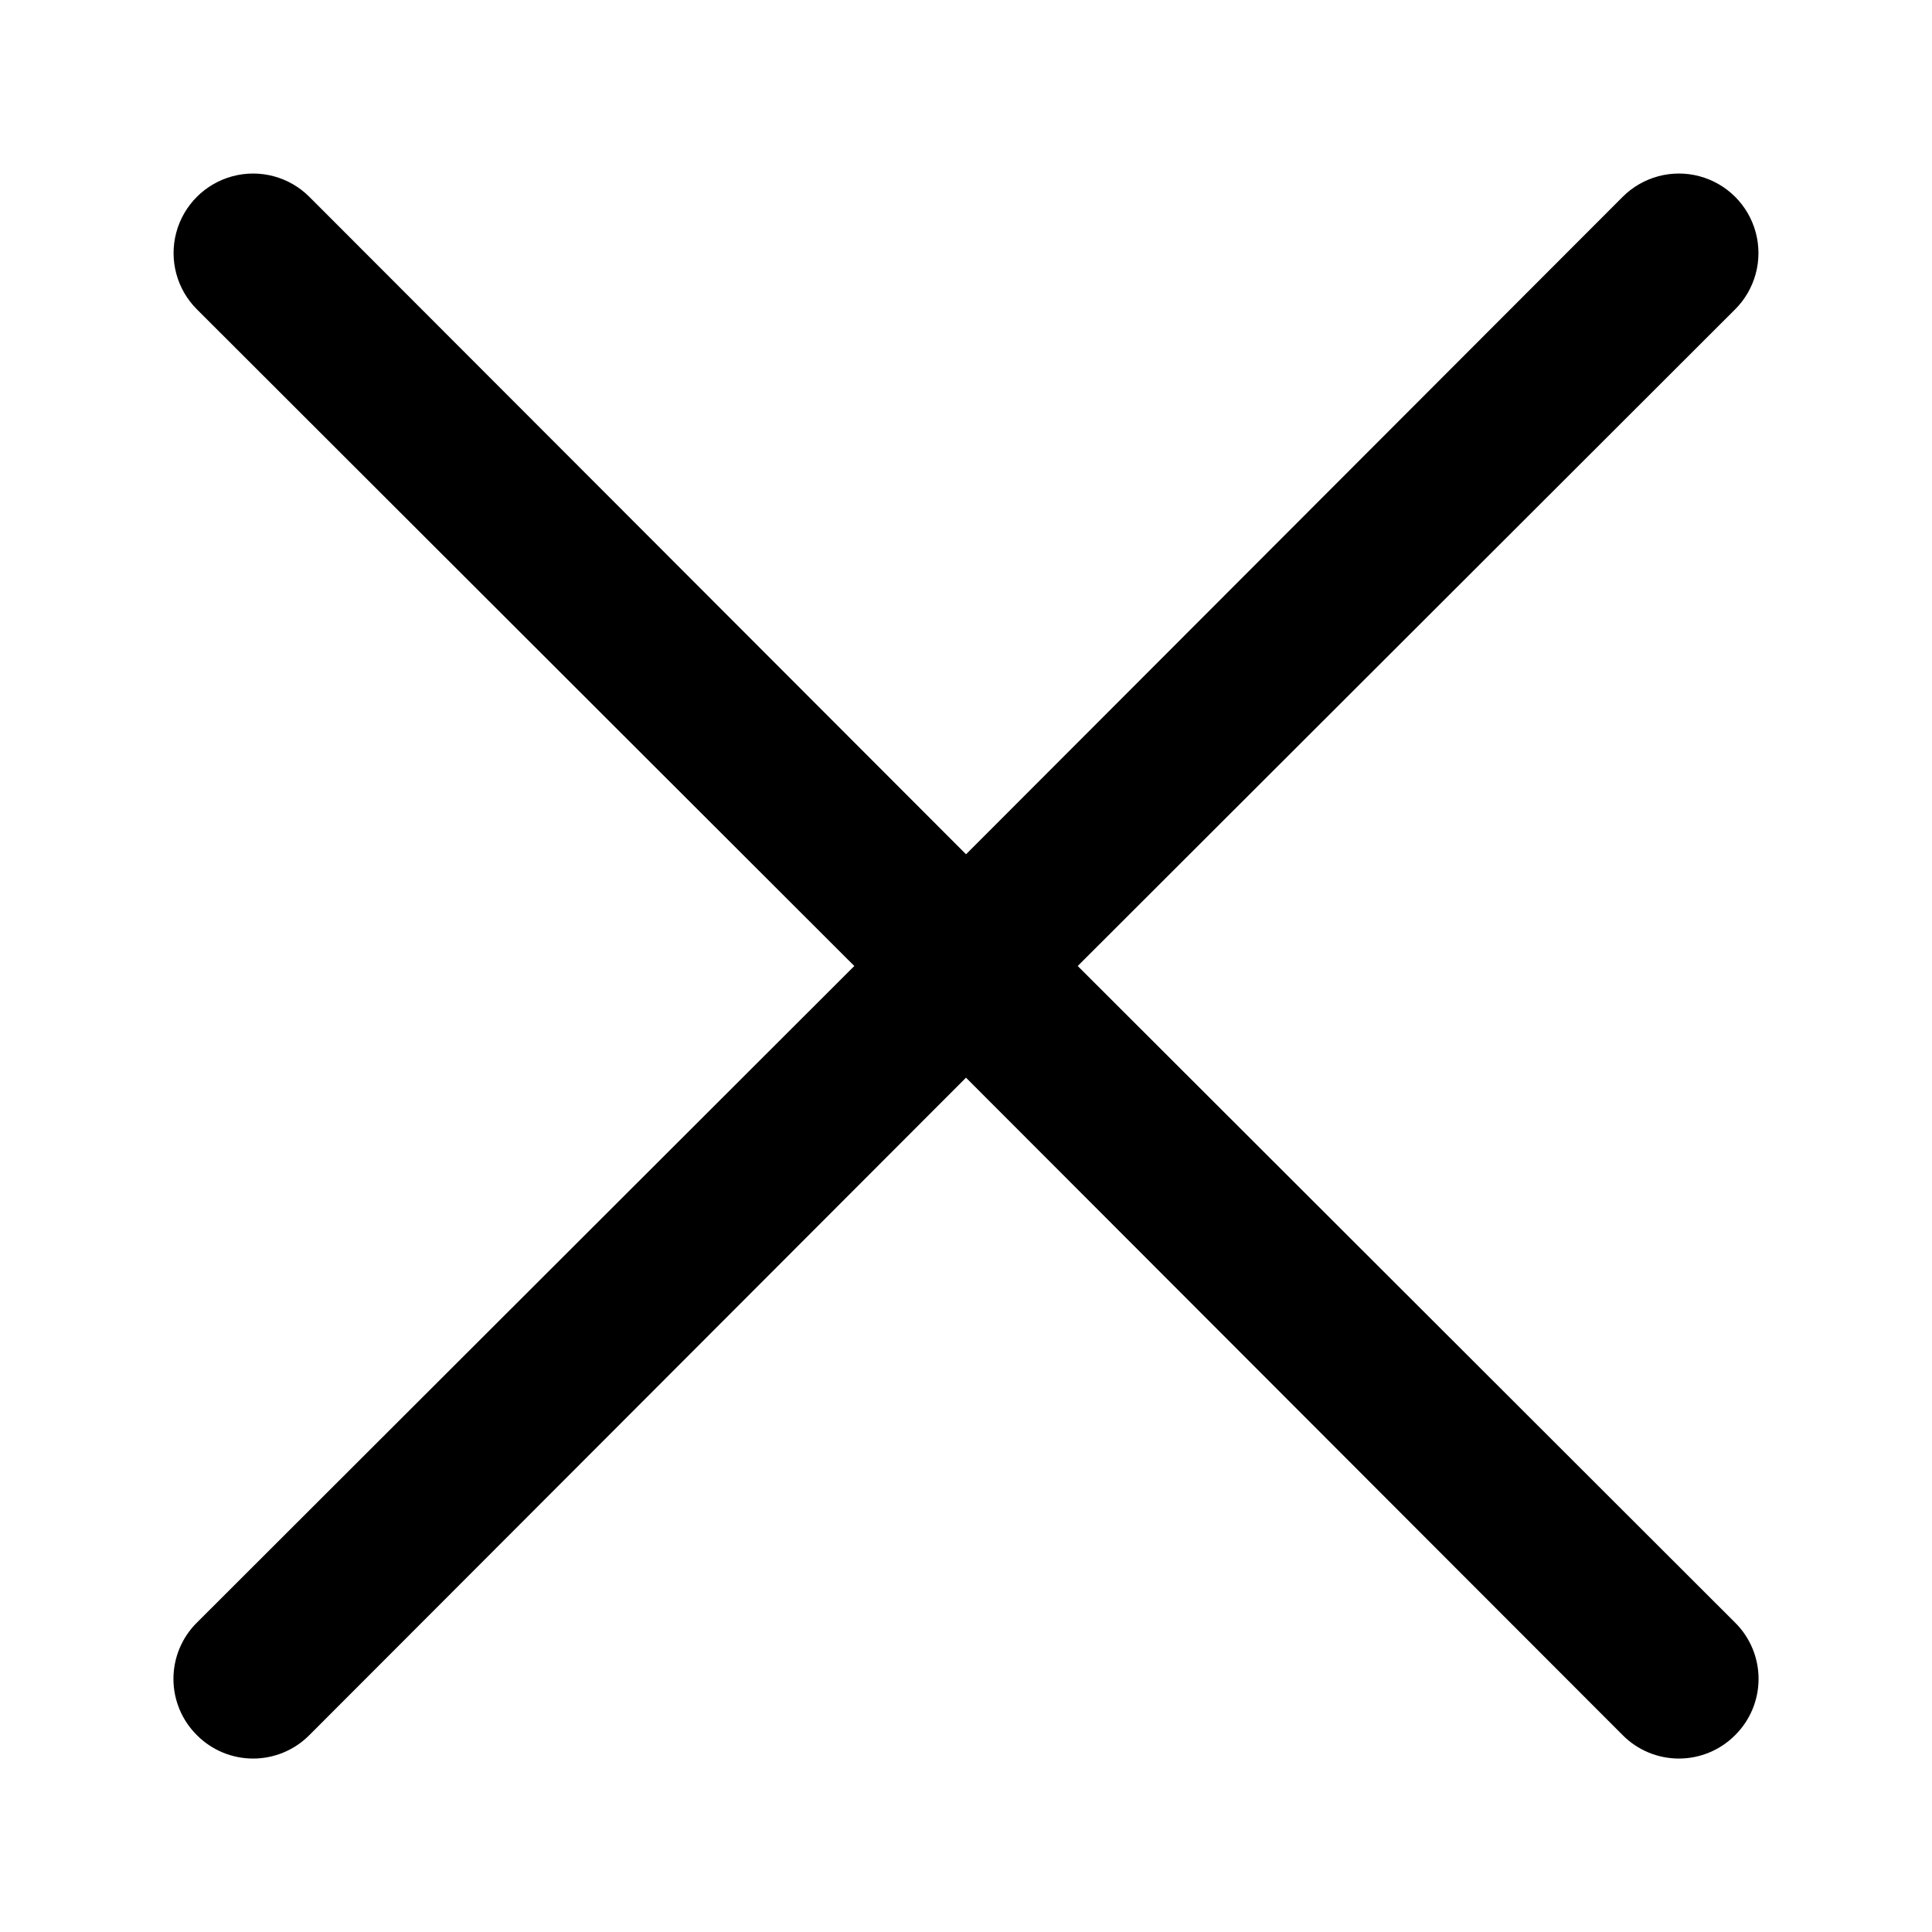 <?xml version="1.0" encoding="UTF-8"?>
<!-- Uploaded to: ICON Repo, www.svgrepo.com, Generator: ICON Repo Mixer Tools -->
<svg fill="#000000" width="800px" height="800px" version="1.1" viewBox="144 144 512 512" xmlns="http://www.w3.org/2000/svg">
 <path d="m603.83 574.02c3.973 3.941 6.207 9.305 6.207 14.902 0 5.598-2.234 10.965-6.207 14.906-3.941 3.973-9.309 6.207-14.906 6.207-5.598 0-10.961-2.234-14.902-6.207l-174.02-174.23-174.02 174.23h-0.004c-3.941 3.973-9.305 6.207-14.902 6.207-5.598 0-10.965-2.234-14.906-6.207-3.973-3.941-6.207-9.309-6.207-14.906 0-5.598 2.234-10.961 6.207-14.902l174.23-174.02-174.23-174.03c-5.324-5.324-7.402-13.086-5.453-20.359 1.949-7.273 7.629-12.953 14.902-14.902 7.273-1.949 15.035 0.129 20.359 5.453l174.03 174.23 174.02-174.23c5.324-5.324 13.086-7.402 20.359-5.453 7.273 1.949 12.953 7.629 14.902 14.902 1.949 7.273-0.129 15.035-5.453 20.359l-174.23 174.03z"/>
</svg>